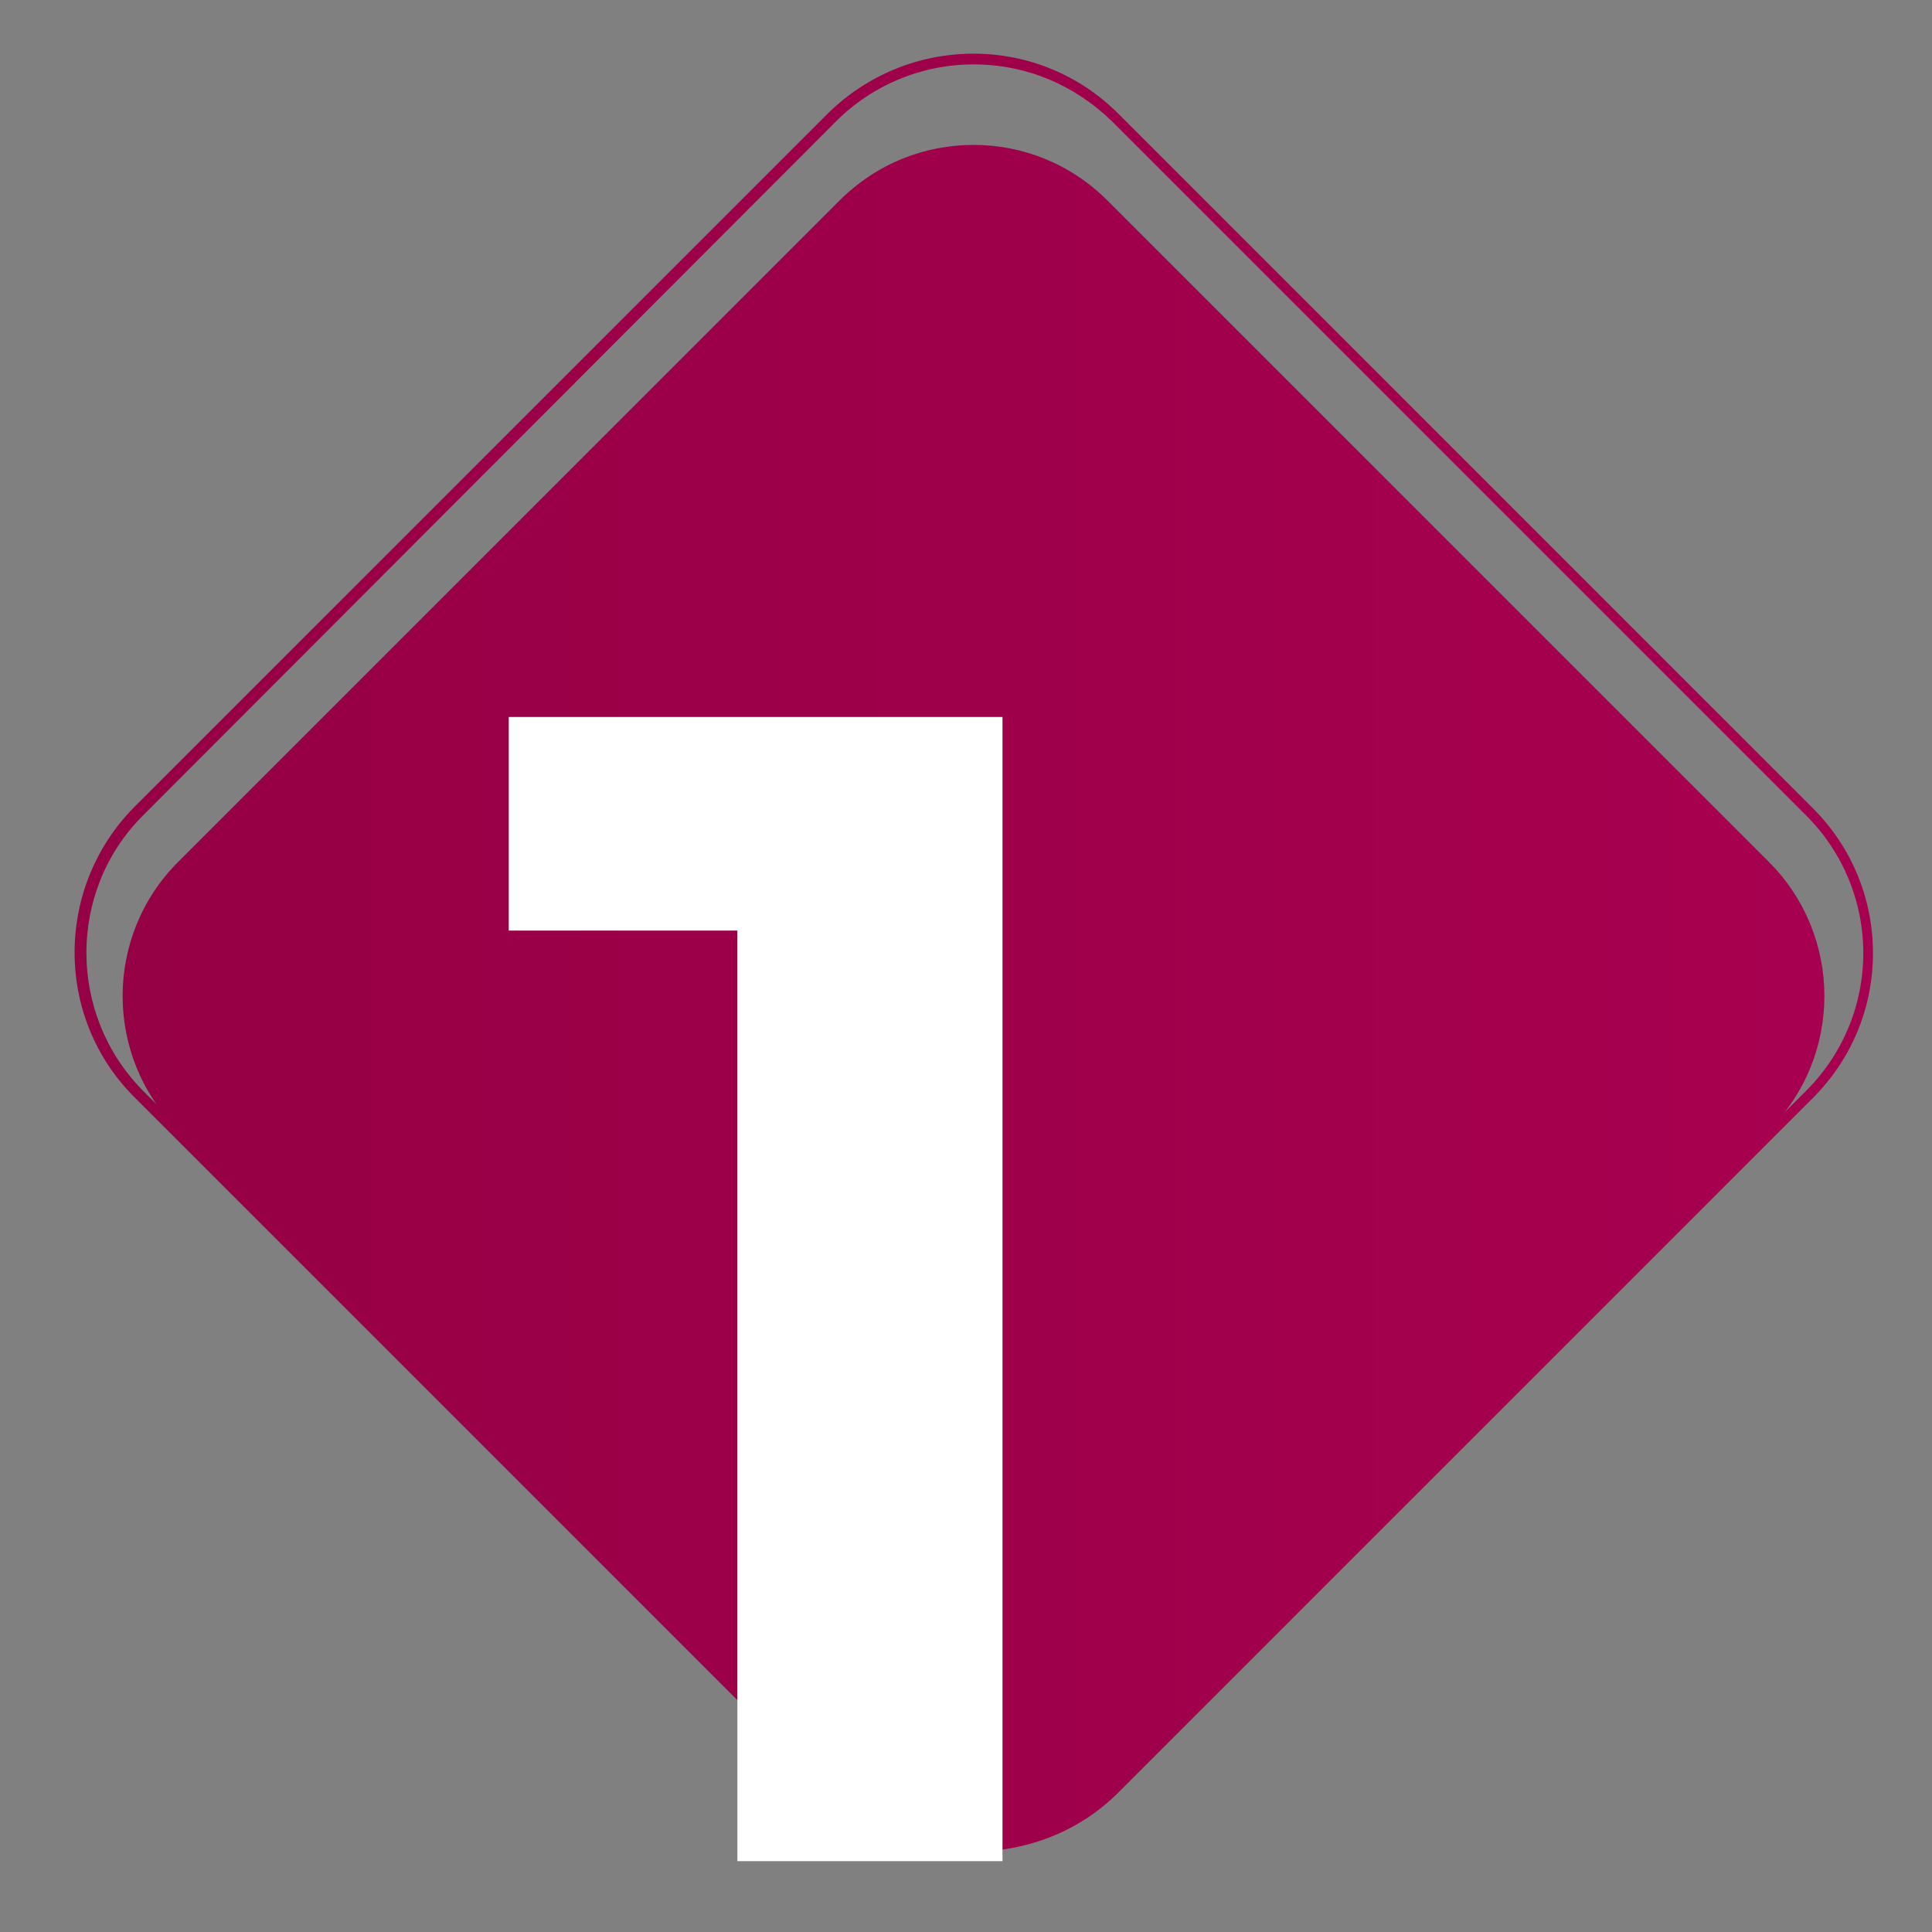 <?xml version="1.0" encoding="utf-8"?>
<!-- Generator: Adobe Illustrator 22.0.1, SVG Export Plug-In . SVG Version: 6.00 Build 0)  -->
<svg version="1.1" id="Camada_1" xmlns="http://www.w3.org/2000/svg" xmlns:xlink="http://www.w3.org/1999/xlink" x="0px" y="0px"
	 width="180px" height="180px" viewBox="0 0 180 180" style="enable-background:new 0 0 180 180;" xml:space="preserve">
<rect x="0" y="0" width="180" height="180" fill="#808080" stroke="none"/>
<style type="text/css">
	.st0{fill:url(#SVGID_1_);}
	.st1{fill:url(#SVGID_2_);}
	.st2{fill:#FFFFFF;}
</style>
<linearGradient id="SVGID_1_" gradientUnits="userSpaceOnUse" x1="6.95" y1="93.25" x2="174.5" y2="93.25" gradientTransform="matrix(1 0 0 -1 0 182)">
	<stop  offset="0" style="stop-color:#960044"/>
	<stop  offset="1" style="stop-color:#A70050"/>
</linearGradient>
<path class="st0" d="M90.7,172.5c-4.9,0-9.8-1.9-13.5-5.6l-64.7-64.7c-7.4-7.4-7.4-19.5,0-27l64.7-64.7l0.4,0.4l-0.4-0.4
	C80.8,7,85.6,5,90.7,5s9.9,2,13.5,5.6l64.7,64.7c3.6,3.6,5.6,8.4,5.6,13.5s-2,9.9-5.6,13.5L104.2,167
	C100.5,170.7,95.6,172.5,90.7,172.5z M90.7,6c-4.8,0-9.4,1.9-12.8,5.3L13.3,76c-7,7-7,18.5,0,25.6L78,166.3c7,7,18.5,7,25.6,0
	l64.7-64.7c3.4-3.4,5.3-8,5.3-12.8s-1.9-9.4-5.3-12.8l-64.7-64.7C100.1,7.9,95.6,6,90.7,6z"/>
<linearGradient id="SVGID_2_" gradientUnits="userSpaceOnUse" x1="11.425" y1="89.213" x2="169.975" y2="89.213" gradientTransform="matrix(1 0 0 -1 0 182)">
	<stop  offset="0" style="stop-color:#960044"/>
	<stop  offset="1" style="stop-color:#A70050"/>
</linearGradient>
<path class="st1" d="M78.2,18.7L16.6,80.3c-6.9,6.9-6.9,18.1,0,25l61.6,61.6c6.9,6.9,18.1,6.9,25,0l61.6-61.6c6.9-6.9,6.9-18.1,0-25
	l-61.6-61.6c-3.5-3.5-8-5.2-12.5-5.2C86.2,13.5,81.7,15.2,78.2,18.7"/>
<g>
	<path class="st2" d="M93.4,66.8v106.6H68.7V86.7H47.4V66.8H93.4z"/>
</g>
</svg>
